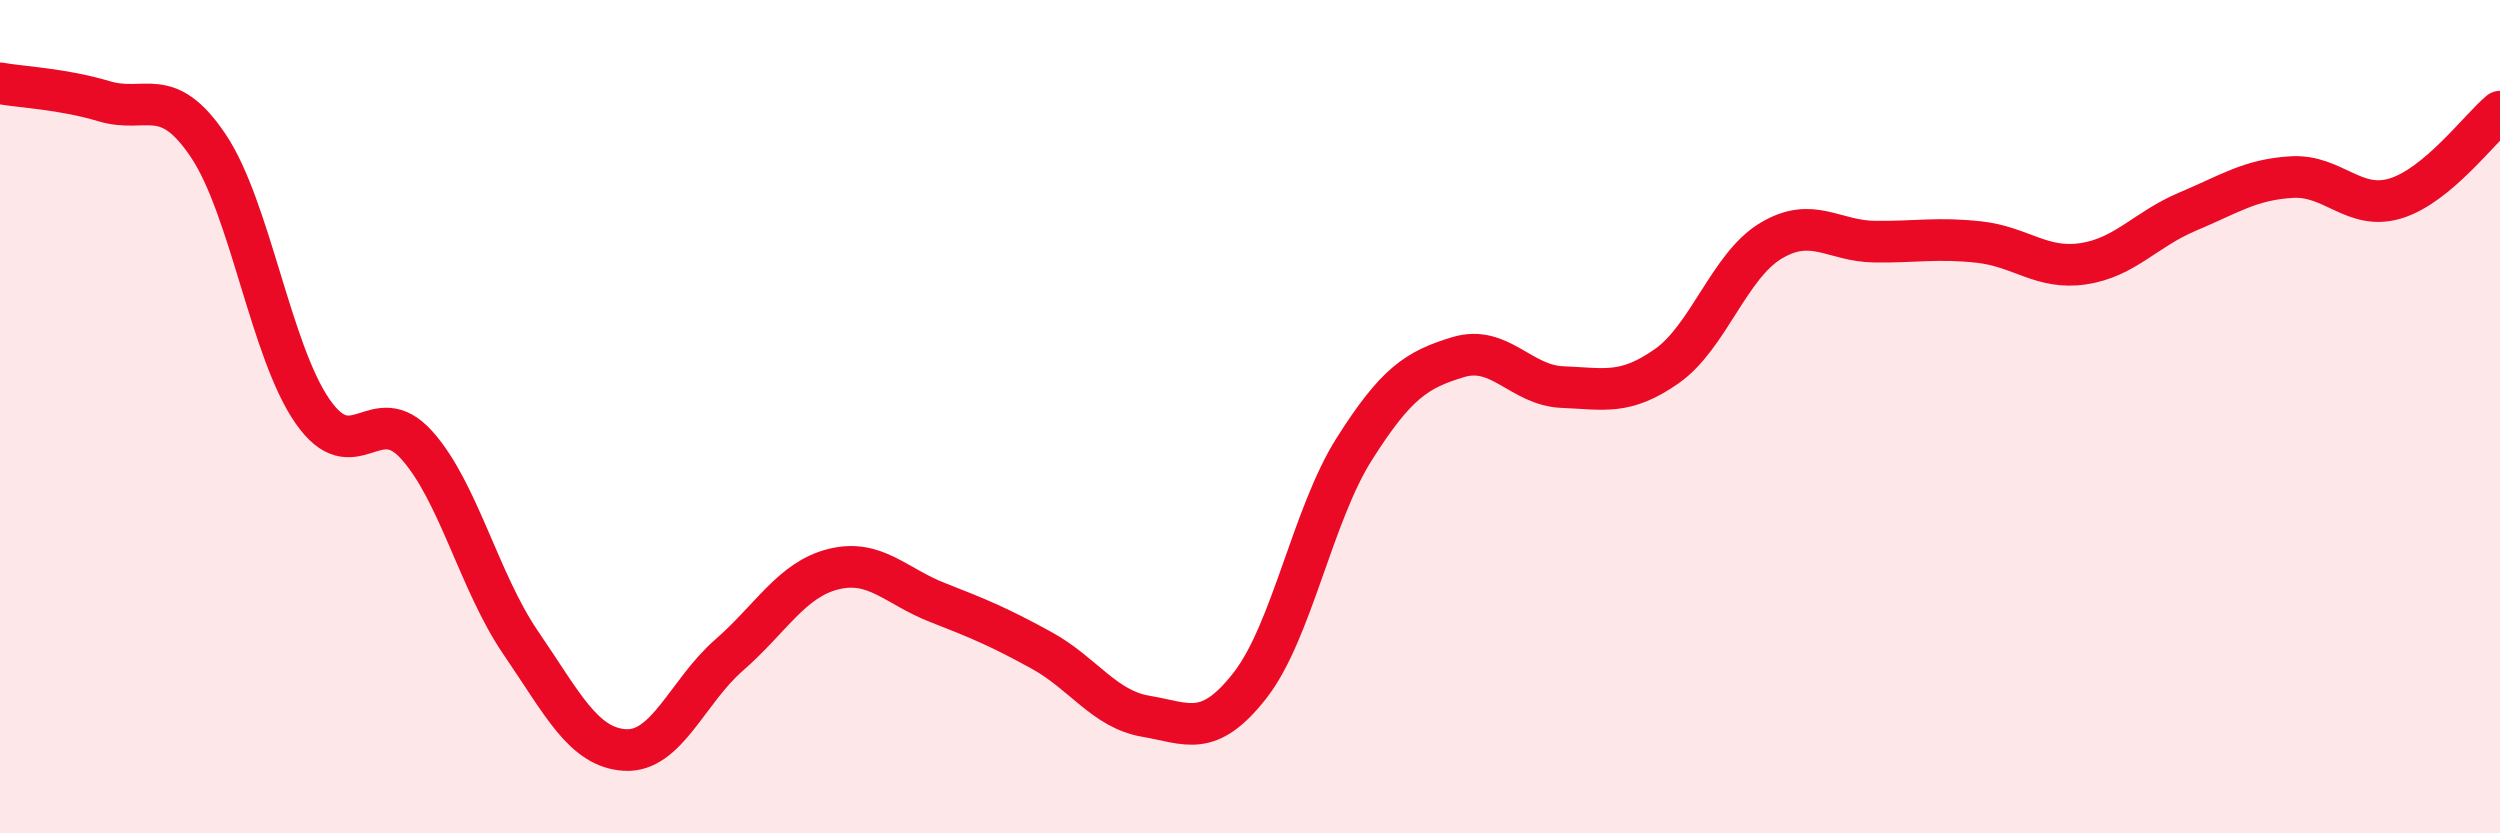 
    <svg width="60" height="20" viewBox="0 0 60 20" xmlns="http://www.w3.org/2000/svg">
      <path
        d="M 0,2 C 0.5,2.09 1.5,2.13 2.5,2.43 C 3.5,2.73 4,2.01 5,3.5 C 6,4.99 6.5,8.43 7.5,9.87 C 8.5,11.31 9,9.57 10,10.68 C 11,11.79 11.5,13.97 12.5,15.43 C 13.5,16.89 14,17.94 15,18 C 16,18.06 16.5,16.59 17.5,15.72 C 18.5,14.85 19,13.91 20,13.66 C 21,13.41 21.5,14.07 22.5,14.46 C 23.5,14.85 24,15.06 25,15.61 C 26,16.16 26.5,17.02 27.5,17.19 C 28.5,17.36 29,17.73 30,16.45 C 31,15.17 31.5,12.36 32.5,10.78 C 33.5,9.2 34,8.87 35,8.57 C 36,8.27 36.5,9.25 37.5,9.29 C 38.5,9.33 39,9.49 40,8.79 C 41,8.09 41.5,6.38 42.5,5.78 C 43.5,5.18 44,5.79 45,5.8 C 46,5.81 46.5,5.7 47.5,5.81 C 48.5,5.92 49,6.48 50,6.33 C 51,6.18 51.5,5.5 52.5,5.08 C 53.5,4.66 54,4.31 55,4.25 C 56,4.19 56.5,5.07 57.5,4.76 C 58.5,4.45 59.5,3.1 60,2.68L60 20L0 20Z"
        fill="#EB0A25"
        opacity="0.1"
        stroke-linecap="round"
        stroke-linejoin="round"
      />
      <path
        d="M 0,2 C 0.5,2.09 1.5,2.13 2.5,2.43 C 3.5,2.73 4,2.01 5,3.5 C 6,4.99 6.5,8.43 7.5,9.87 C 8.5,11.31 9,9.57 10,10.68 C 11,11.79 11.5,13.97 12.5,15.43 C 13.5,16.89 14,17.94 15,18 C 16,18.06 16.5,16.59 17.5,15.72 C 18.5,14.85 19,13.91 20,13.66 C 21,13.41 21.5,14.07 22.5,14.46 C 23.5,14.85 24,15.06 25,15.61 C 26,16.16 26.5,17.02 27.5,17.19 C 28.5,17.36 29,17.73 30,16.45 C 31,15.17 31.5,12.36 32.5,10.78 C 33.5,9.2 34,8.87 35,8.57 C 36,8.27 36.5,9.25 37.5,9.29 C 38.5,9.33 39,9.49 40,8.79 C 41,8.09 41.5,6.38 42.5,5.78 C 43.5,5.18 44,5.79 45,5.8 C 46,5.81 46.5,5.7 47.5,5.81 C 48.5,5.92 49,6.48 50,6.33 C 51,6.18 51.5,5.5 52.5,5.08 C 53.5,4.66 54,4.31 55,4.25 C 56,4.19 56.5,5.07 57.5,4.76 C 58.5,4.45 59.5,3.1 60,2.68"
        stroke="#EB0A25"
        stroke-width="1"
        fill="none"
        stroke-linecap="round"
        stroke-linejoin="round"
      />
    </svg>
  
